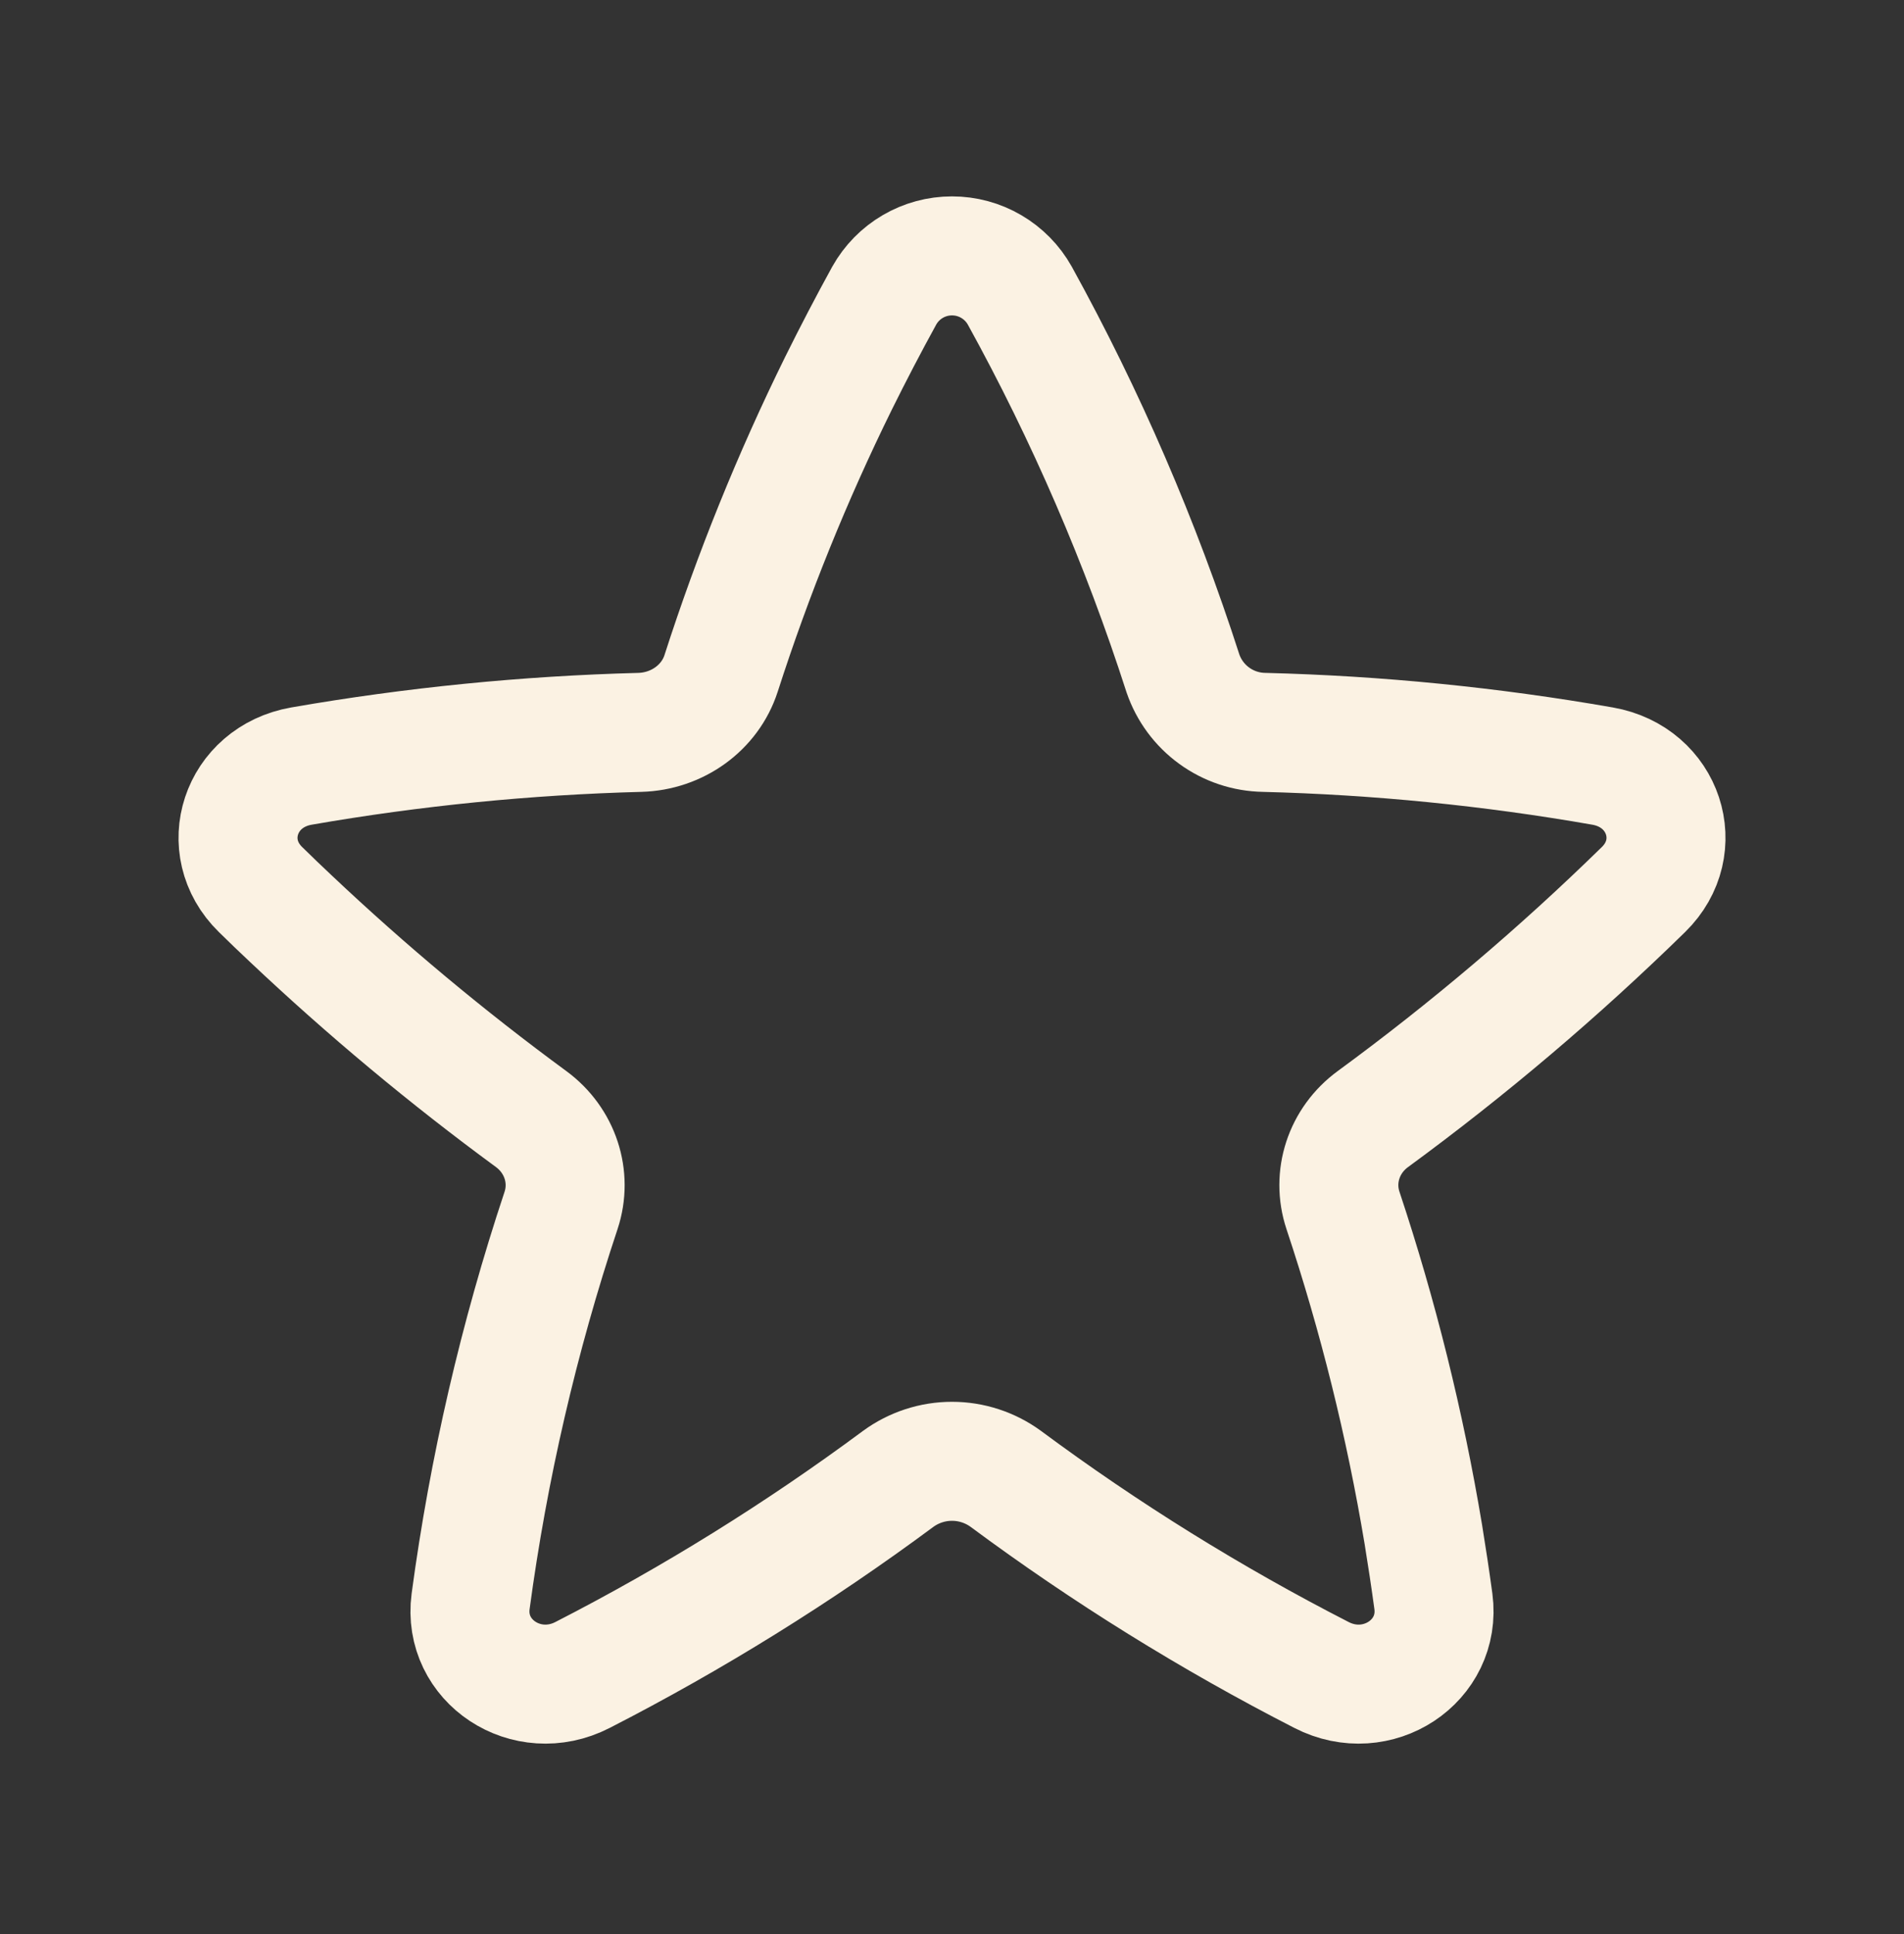 <svg width="64" height="65" viewBox="0 0 64 65" fill="none" xmlns="http://www.w3.org/2000/svg">
<rect x="0" y="0" width="64" height="65" fill="#333333" stroke="none"/>
<path d="M34.278 9.934C34.051 9.529 33.72 9.192 33.32 8.958C32.92 8.723 32.464 8.6 32 8.6C31.536 8.6 31.081 8.723 30.68 8.958C30.28 9.192 29.95 9.529 29.723 9.934C29.189 10.905 28.677 11.888 28.184 12.883C26.633 16.032 25.314 19.291 24.238 22.633C23.867 23.782 22.768 24.579 21.509 24.614C17.694 24.714 13.891 25.093 10.131 25.747C8.067 26.11 7.291 28.462 8.757 29.896C9.092 30.225 9.429 30.55 9.771 30.87C12.323 33.28 15.021 35.531 17.851 37.608C18.829 38.326 19.232 39.555 18.859 40.681C17.437 44.955 16.419 49.354 15.819 53.819C15.552 55.833 17.707 57.254 19.579 56.294C23.291 54.391 26.841 52.186 30.192 49.702C30.717 49.319 31.35 49.112 32 49.112C32.65 49.112 33.283 49.319 33.808 49.702C37.159 52.187 40.709 54.392 44.422 56.294C46.291 57.254 48.448 55.833 48.181 53.819C48.078 53.064 47.965 52.312 47.843 51.566C47.227 47.873 46.324 44.233 45.142 40.681C44.768 39.555 45.168 38.326 46.15 37.608C49.359 35.257 52.398 32.679 55.243 29.896C56.709 28.462 55.936 26.11 53.87 25.747C50.11 25.089 46.306 24.71 42.491 24.614C41.888 24.604 41.302 24.409 40.814 24.054C40.325 23.7 39.959 23.203 39.763 22.633C38.346 18.234 36.509 13.98 34.278 9.934Z" stroke="#FBF2E3" stroke-width="4" stroke-linecap="round" stroke-linejoin="round"/>
</svg>
